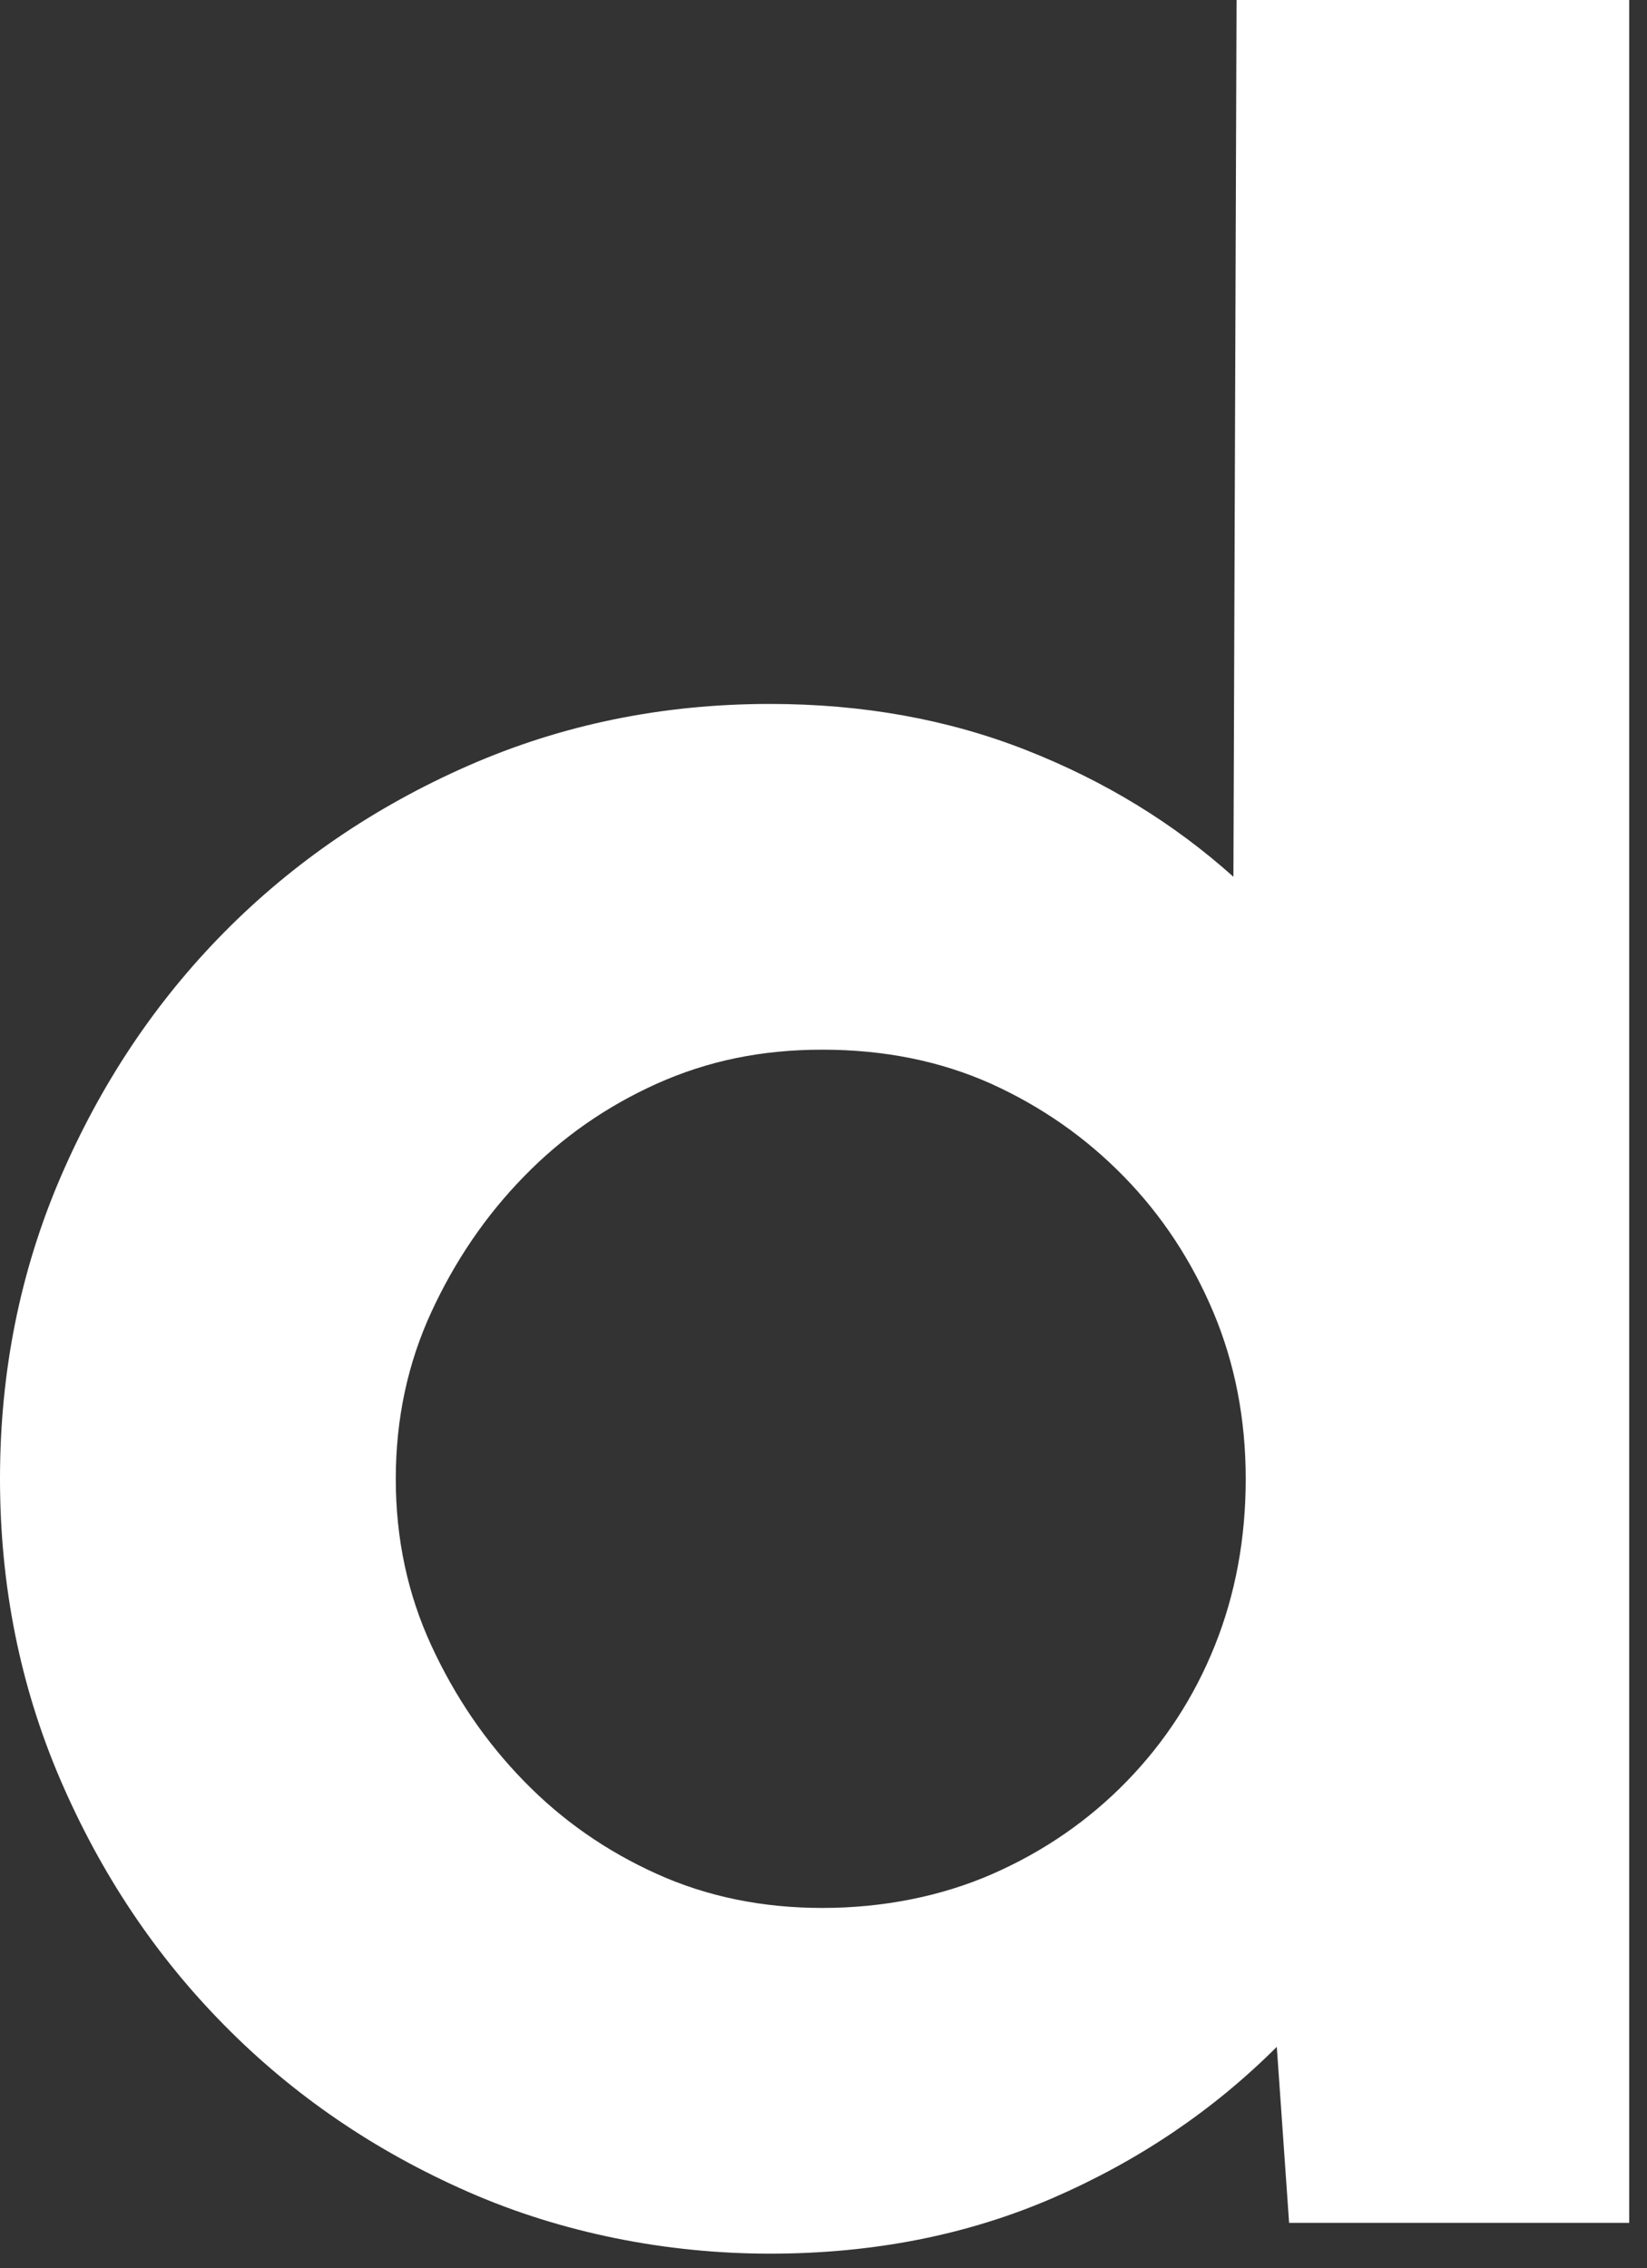 <svg xmlns="http://www.w3.org/2000/svg" width="53" height="73" viewBox="0 0 53 73" fill="none"><rect x="0" y="0" width="53" height="73" fill="#333333" stroke="none"/><path d="M41.087 65.874C39.029 67.93 36.626 69.547 33.877 70.74C31.121 71.933 28.092 72.53 24.775 72.53C21.458 72.53 18.09 71.869 15.075 70.546C12.06 69.224 9.441 67.434 7.217 65.177C4.994 62.927 3.238 60.289 1.943 57.278C0.648 54.266 0 51.032 0 47.589C0 44.146 0.648 40.919 1.943 37.9C3.238 34.889 4.994 32.251 7.217 30.001C9.441 27.751 12.06 25.962 15.075 24.639C18.09 23.317 21.321 22.655 24.775 22.655C27.761 22.655 30.51 23.151 33.028 24.143C35.547 25.135 37.77 26.494 39.691 28.218L39.792 0H52.428V71.538H41.483L41.087 65.874ZM13.88 52.958C14.643 54.611 15.636 56.07 16.867 57.328C18.09 58.586 19.515 59.578 21.141 60.311C22.767 61.044 24.537 61.404 26.466 61.404C28.394 61.404 30.279 61.037 31.934 60.311C33.59 59.585 35.036 58.586 36.259 57.328C37.482 56.07 38.432 54.611 39.094 52.958C39.756 51.305 40.087 49.515 40.087 47.596C40.087 45.677 39.742 43.887 39.044 42.227C38.346 40.574 37.389 39.115 36.158 37.857C34.928 36.599 33.503 35.607 31.884 34.874C30.258 34.148 28.452 33.782 26.466 33.782C24.48 33.782 22.767 34.148 21.141 34.874C19.515 35.607 18.09 36.599 16.867 37.857C15.636 39.115 14.643 40.574 13.88 42.227C13.118 43.88 12.736 45.67 12.736 47.596C12.736 49.523 13.118 51.305 13.88 52.958Z" fill="white"></path></svg>